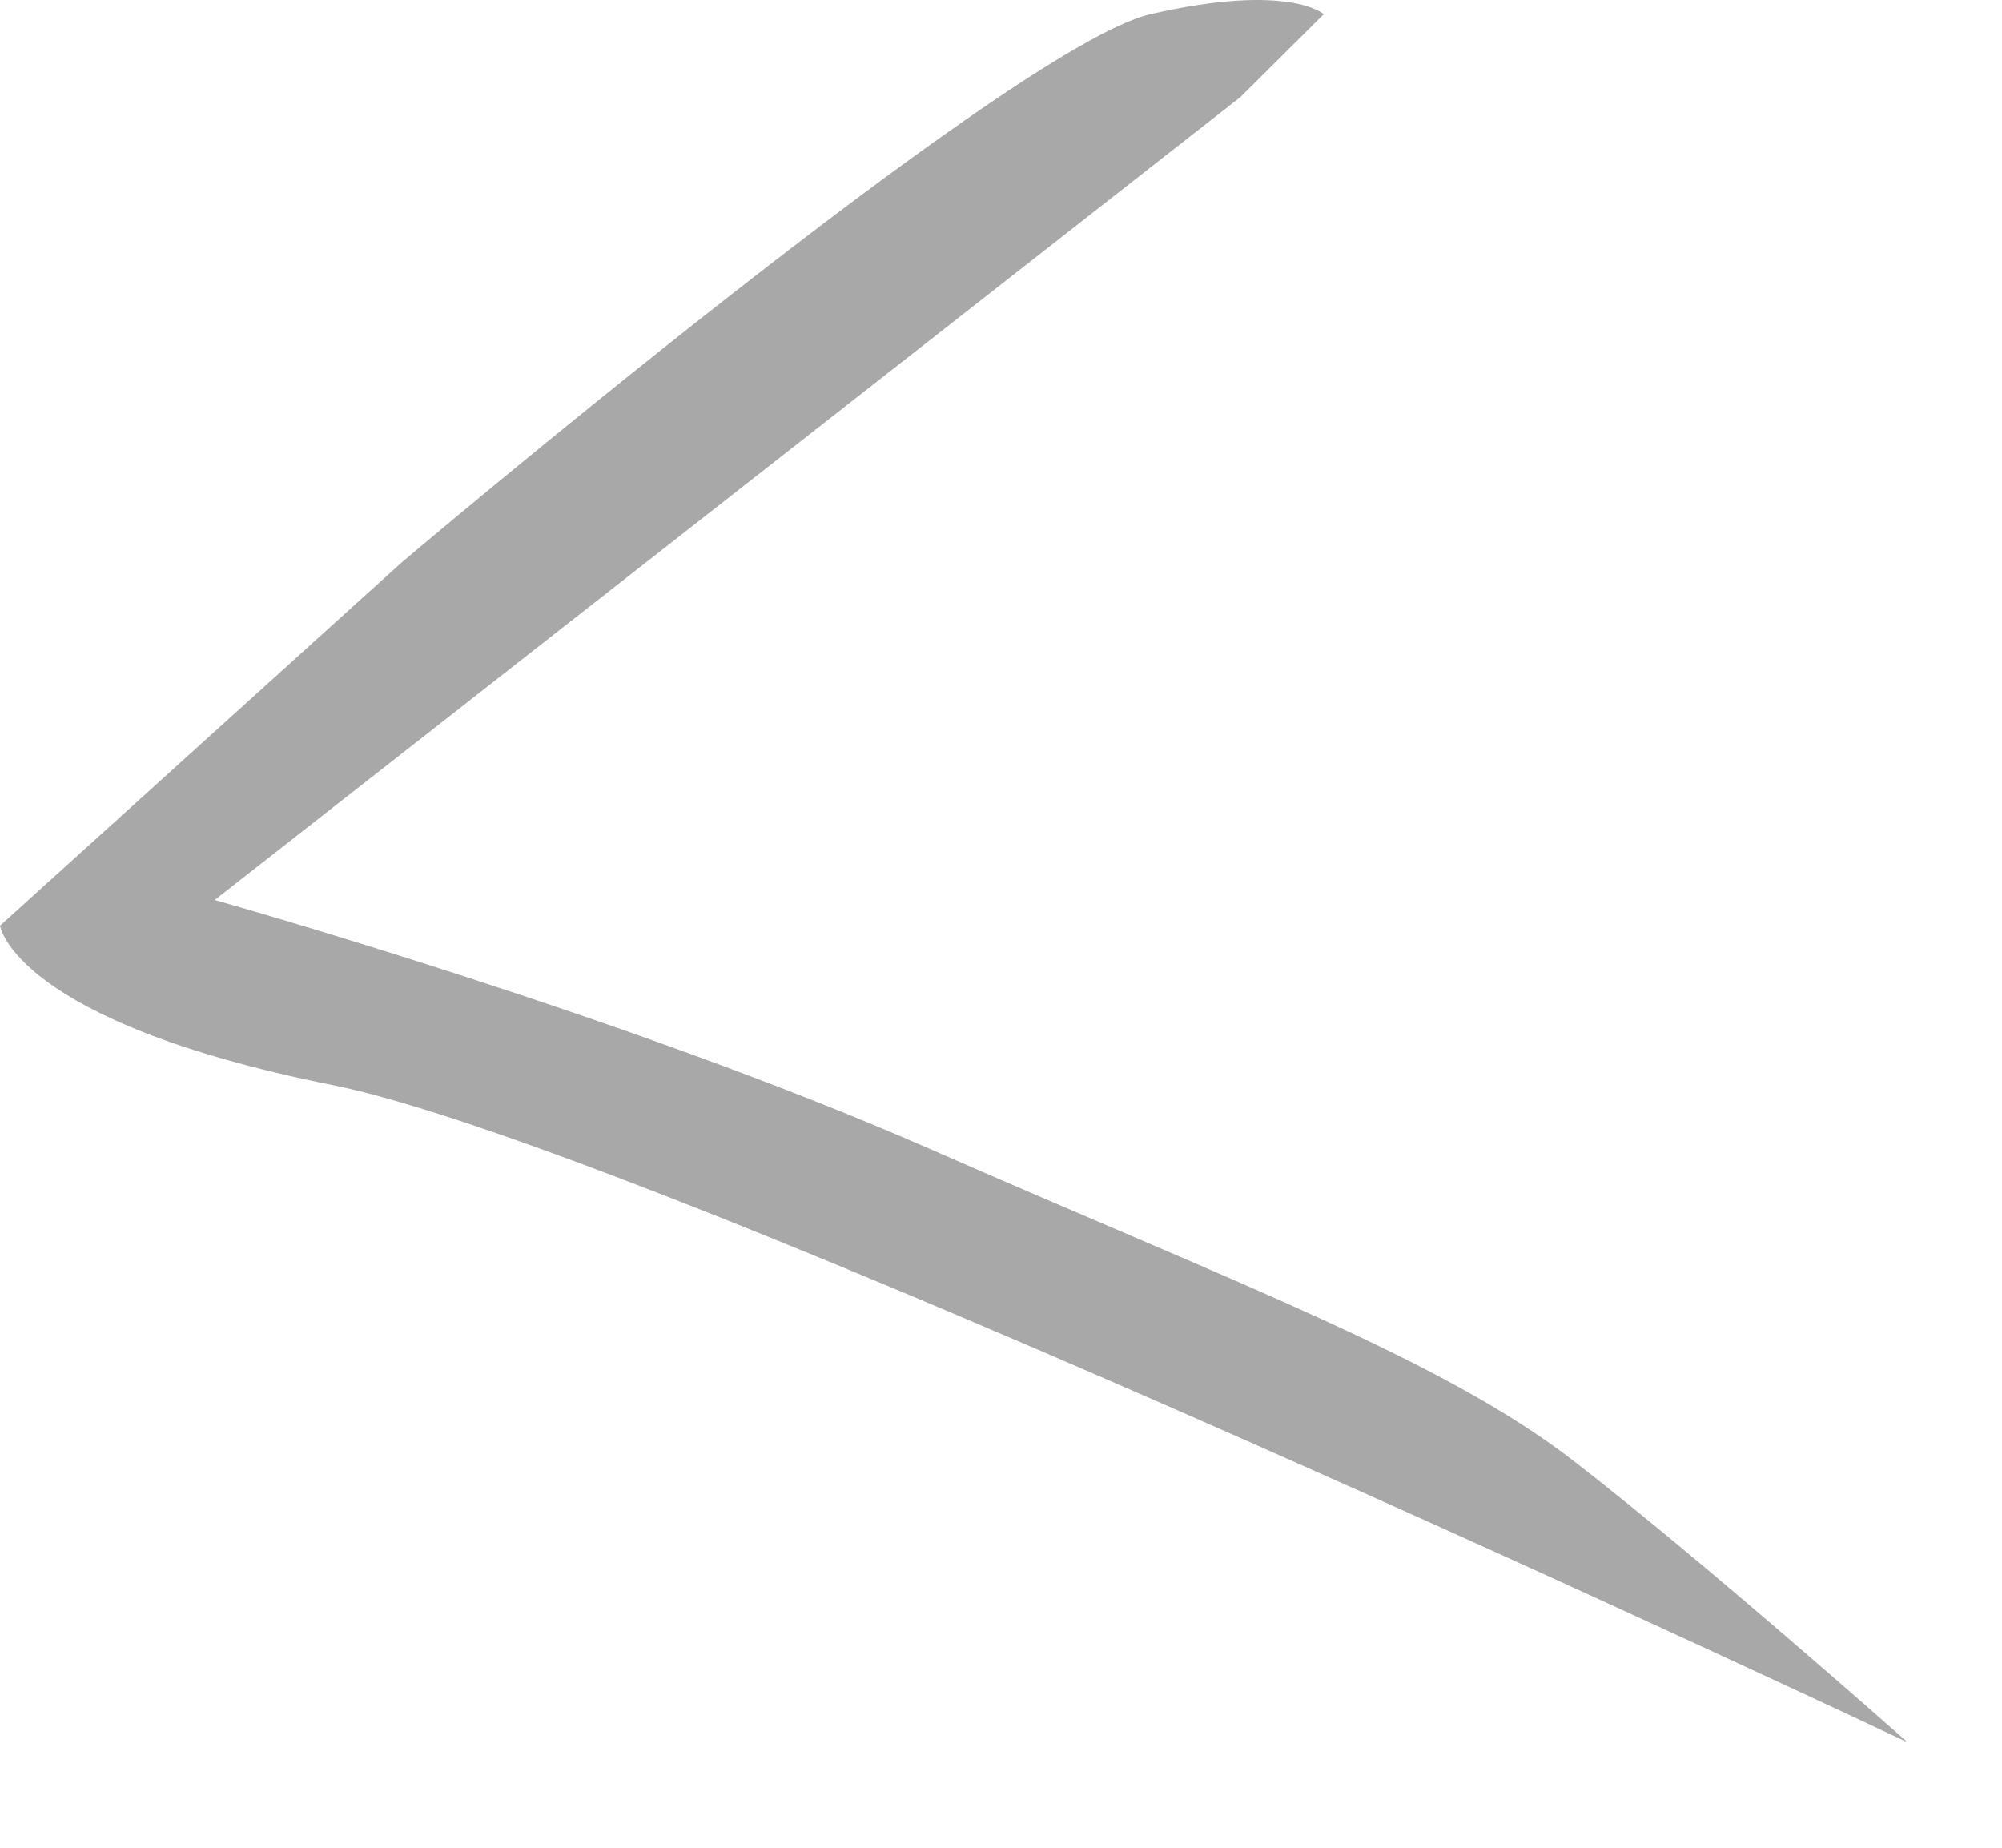 <?xml version="1.0" encoding="utf-8"?>
<svg xmlns="http://www.w3.org/2000/svg" fill="none" height="100%" overflow="visible" preserveAspectRatio="none" style="display: block;" viewBox="0 0 13 12" width="100%">
<path d="M12.375 11.31C12.375 11.31 4.229 7.461 2.16 7.047C0.091 6.633 0 6.012 0 6.012L2.61 3.651C2.61 3.651 6.57 0.299 7.471 0.092C8.371 -0.115 8.596 0.092 8.596 0.092L8.055 0.63L1.394 5.845C1.394 5.845 4.048 6.59 6.03 7.458C8.009 8.327 9.359 8.824 10.215 9.485C11.071 10.147 12.375 11.305 12.375 11.305V11.31Z" fill="#A8A8A8" id="Vector"/>
</svg>